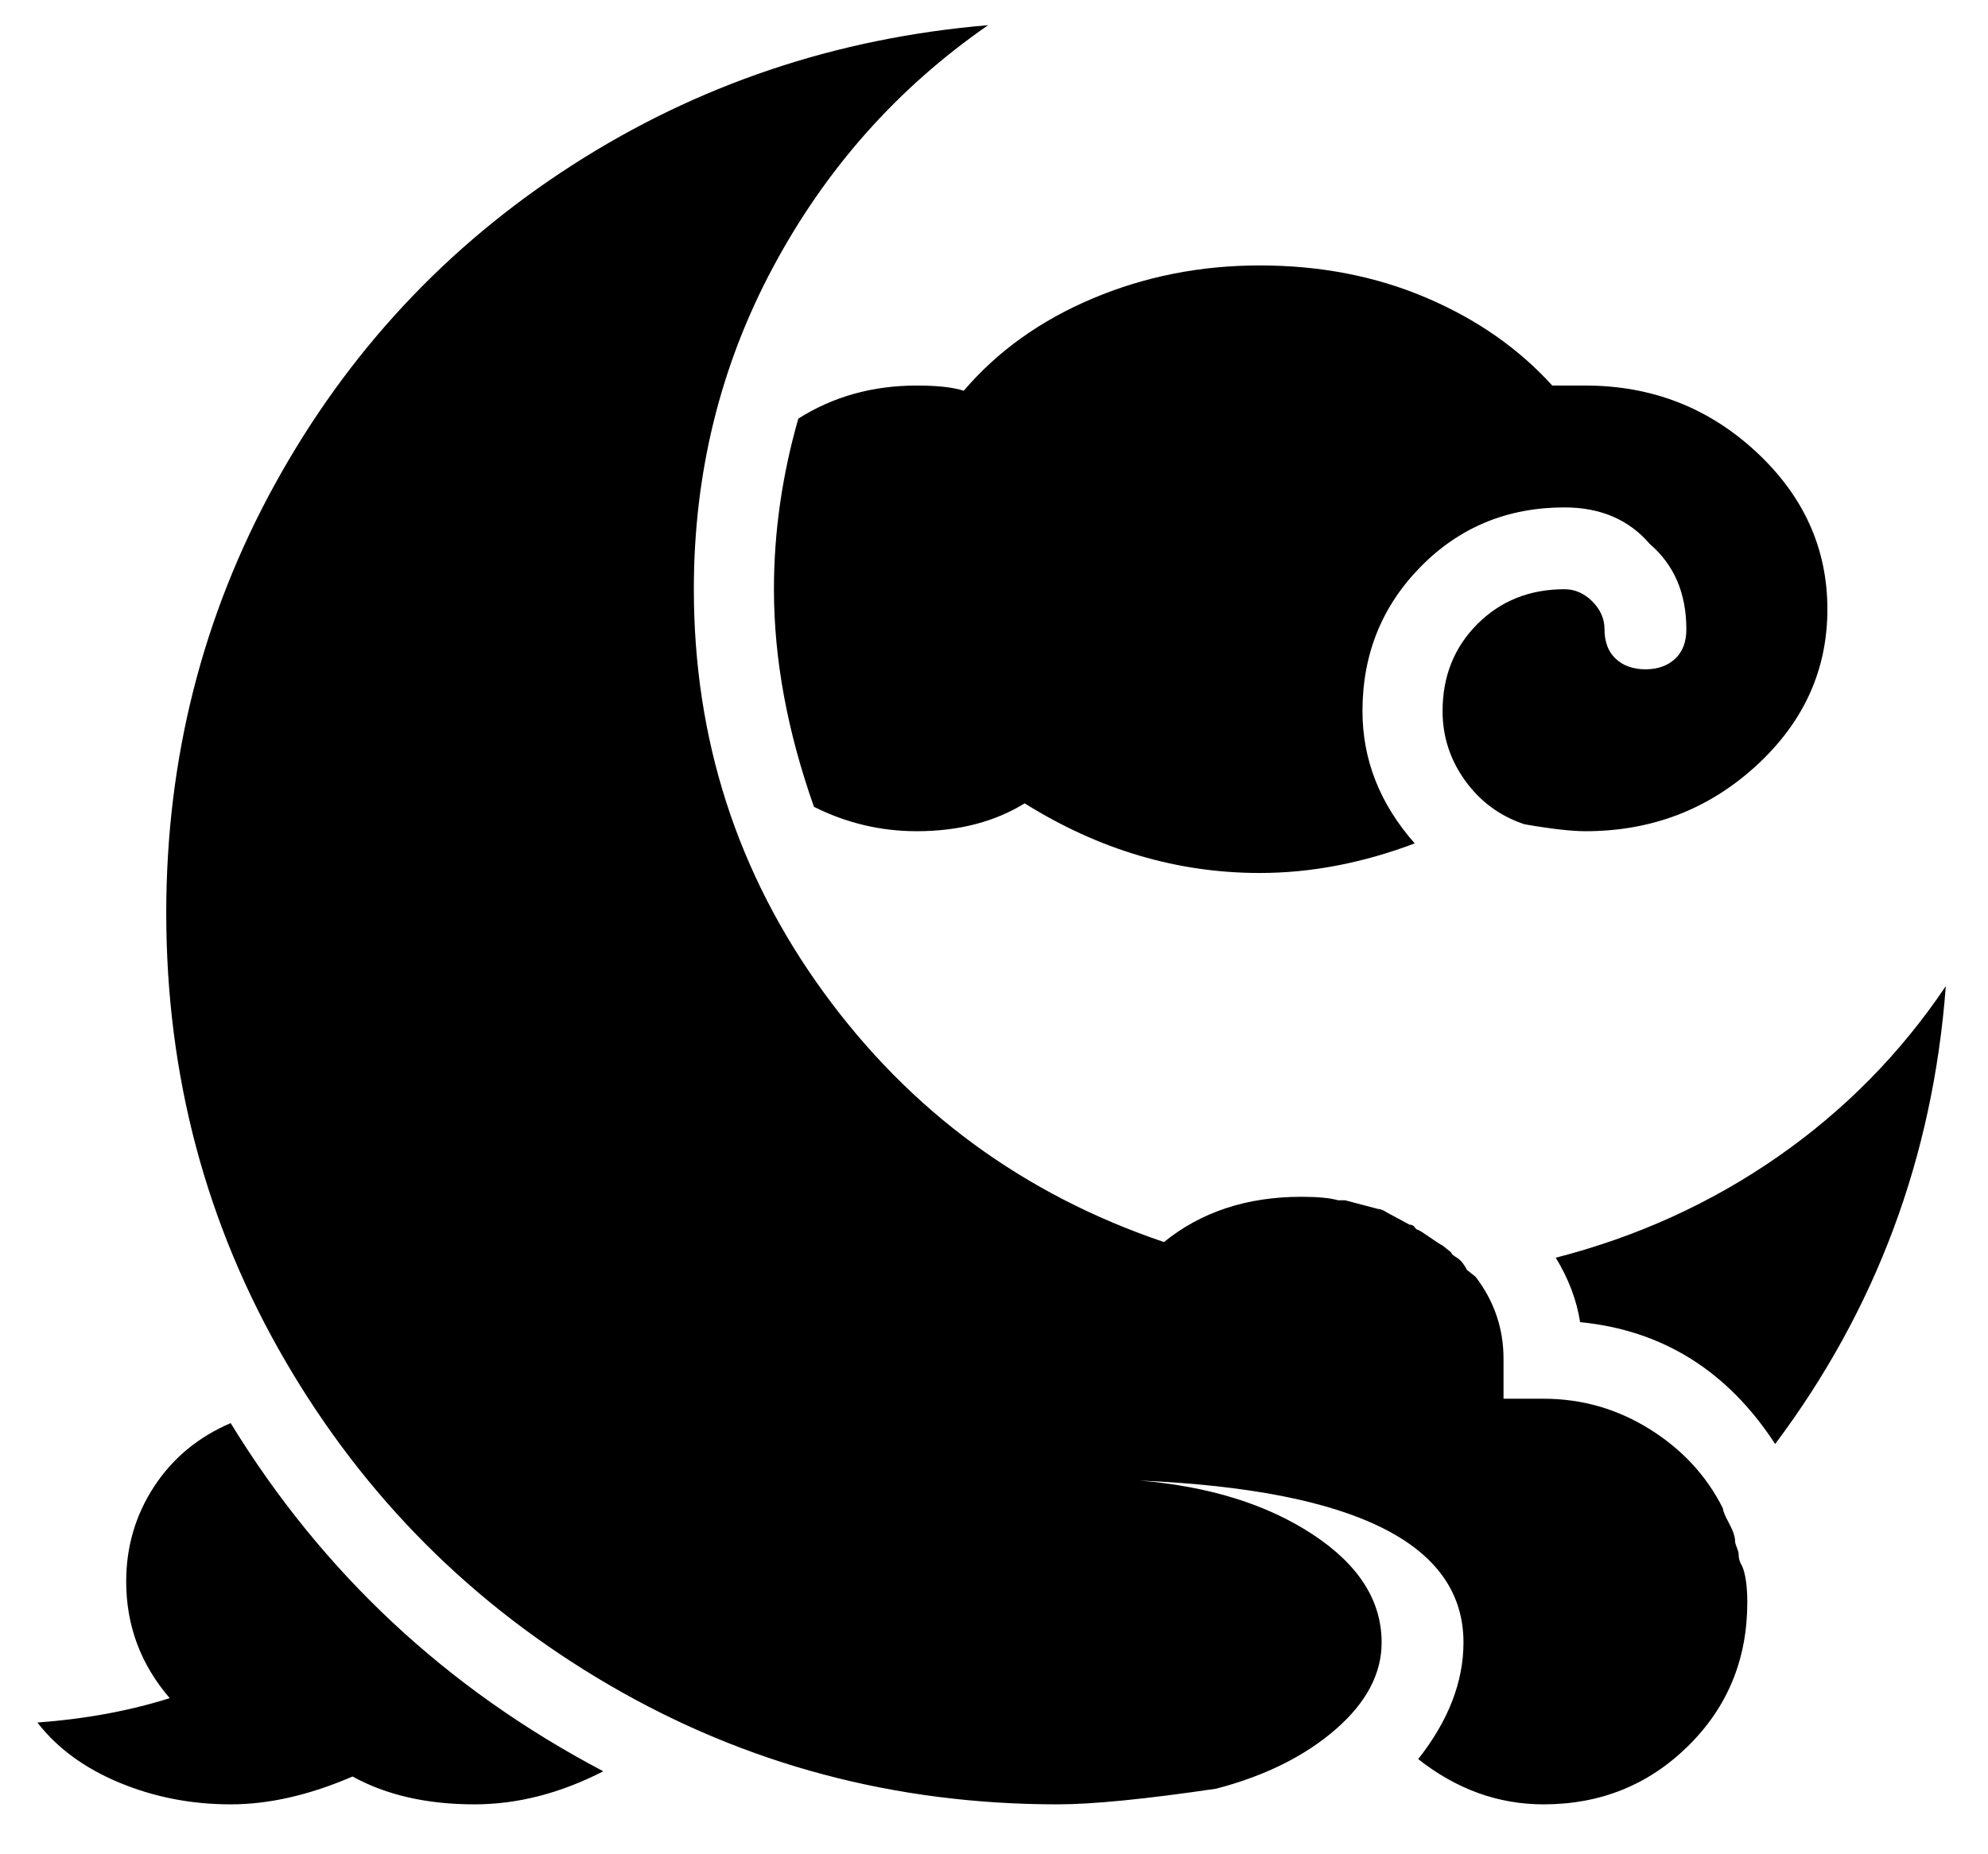 <?xml version="1.0" standalone="no"?><!DOCTYPE svg PUBLIC "-//W3C//DTD SVG 1.1//EN" "http://www.w3.org/Graphics/SVG/1.1/DTD/svg11.dtd"><svg t="1758206190565" class="icon" viewBox="0 0 1098 1024" version="1.1" xmlns="http://www.w3.org/2000/svg" p-id="193043" xmlns:xlink="http://www.w3.org/1999/xlink" width="214.453" height="200"><path d="M93.744 938.121q-24.043-27.89-24.043-64.435 0-28.851 15.387-52.413T127.403 786.171Q203.379 910.232 333.21 978.513q-35.583 18.273-71.167 18.273-39.43 0-67.32-15.387-35.583 15.387-67.32 15.387-32.698 0-61.55-12.021t-45.2-33.179q39.43-2.885 73.09-13.464zM875.615 459.189q-11.541 0-33.66-3.847-20.196-6.732-32.698-24.043t-12.502-38.468q0-28.851 19.234-48.086t48.086-19.234q8.655 0 15.387 6.732t6.732 15.387q0 10.579 6.251 16.349t16.349 5.77 16.349-5.77 6.251-16.349q0-29.813-20.196-47.124-17.311-20.196-47.124-20.196-47.124 0-79.341 32.698t-32.217 79.822q0 40.392 28.851 73.09-43.277 16.349-85.592 16.349-68.281 0-129.831-38.468-25.004 15.387-59.626 15.387-29.813 0-56.741-13.464-22.119-62.511-22.119-120.214 0-47.124 13.464-94.248 28.851-18.273 65.396-18.273 17.311 0 25.966 2.885 27.89-32.698 71.167-50.971t92.324-18.273q50.009 0 91.843 17.792T857.342 212.991l18.273 0q54.818 0 94.248 36.545t39.43 87.035-39.43 86.554-94.248 36.064z m-2.885 271.203q-2.885-18.273-13.464-35.583 67.32-17.311 122.618-55.779T1074.689 544.782q-10.579 141.372-94.248 252.93-39.43-60.588-107.712-67.32z m-780.909-226.002q0-127.908 60.107-237.062T315.899 91.335 545.748 13.917q-75.013 51.932-118.771 133.678T383.219 325.511q0 124.061 71.647 222.636T642.881 686.153q30.775-25.004 75.975-25.004 13.464 0 20.196 1.923l3.847 0q3.847 0.962 9.136 2.404T761.171 667.881q1.923 0 4.809 1.923l12.502 6.732q1.923 0 2.885 1.443t1.923 1.443q1.923 0.962 6.732 4.328t6.732 4.328l4.809 3.847q0 0.962 2.404 2.404t3.847 3.366 2.404 3.847l4.809 3.847q15.387 20.196 15.387 45.2l0 22.119 22.119 0q31.736 0 58.664 16.83T951.59 833.295q0 1.923 3.366 8.175T958.322 851.567q0 0.962 0.962 3.366t0.962 3.366q0 3.847 1.923 6.732 2.885 6.732 2.885 20.196 0 47.124-32.698 79.341t-79.822 32.217q-37.507 0-69.243-25.004 25.004-31.736 25.004-64.435 0-81.745-178.878-89.439 57.703 4.809 95.69 29.813T763.094 907.347q0 25.966-25.485 48.086t-65.877 32.698q-58.664 8.655-87.516 8.655-134.64 0-247.641-65.877t-178.878-178.878T91.82 504.39z" p-id="193044"></path></svg>
